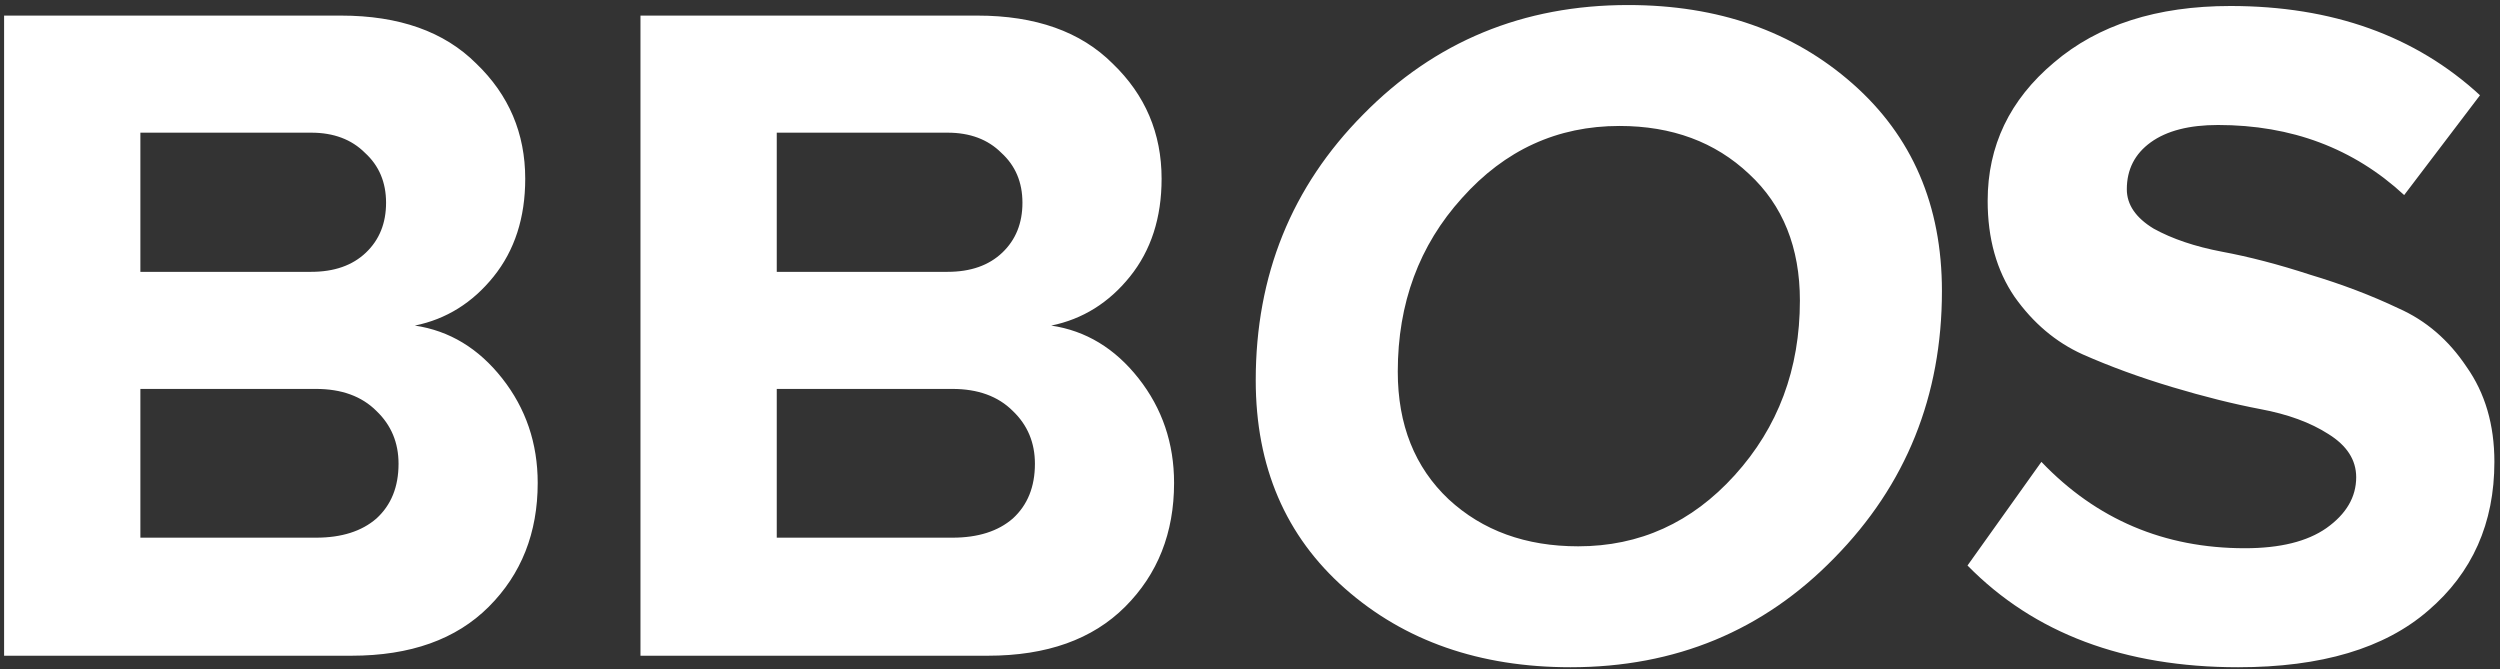 <?xml version="1.0" encoding="UTF-8"?> <svg xmlns="http://www.w3.org/2000/svg" width="422" height="113" viewBox="0 0 422 113" fill="none"><rect x="0" y="0" width="422" height="113" fill="#333333" stroke="none"/> <path d="M59.336 110.686H0.692V2.632H57.554C67.382 2.632 74.996 5.332 80.396 10.732C85.904 16.023 88.658 22.503 88.658 30.172C88.658 36.76 86.876 42.267 83.312 46.696C79.748 51.123 75.32 53.877 70.028 54.958C75.86 55.822 80.774 58.791 84.77 63.867C88.766 68.944 90.764 74.829 90.764 81.525C90.764 89.95 88.01 96.915 82.502 102.424C76.994 107.932 69.272 110.686 59.336 110.686ZM52.532 45.886C56.42 45.886 59.498 44.806 61.766 42.645C64.034 40.486 65.168 37.678 65.168 34.221C65.168 30.765 63.98 27.957 61.604 25.797C59.336 23.529 56.312 22.395 52.532 22.395H23.696V45.886H52.532ZM53.342 90.76C57.662 90.76 61.064 89.68 63.548 87.519C66.032 85.251 67.274 82.174 67.274 78.285C67.274 74.722 66.032 71.751 63.548 69.376C61.064 66.891 57.662 65.65 53.342 65.65H23.696V90.76H53.342ZM166.756 110.686H108.112V2.632H164.974C174.802 2.632 182.416 5.332 187.816 10.732C193.324 16.023 196.078 22.503 196.078 30.172C196.078 36.76 194.296 42.267 190.732 46.696C187.168 51.123 182.74 53.877 177.448 54.958C183.28 55.822 188.194 58.791 192.19 63.867C196.186 68.944 198.184 74.829 198.184 81.525C198.184 89.95 195.43 96.915 189.922 102.424C184.414 107.932 176.692 110.686 166.756 110.686ZM159.952 45.886C163.84 45.886 166.918 44.806 169.186 42.645C171.454 40.486 172.588 37.678 172.588 34.221C172.588 30.765 171.4 27.957 169.024 25.797C166.756 23.529 163.732 22.395 159.952 22.395H131.116V45.886H159.952ZM160.762 90.76C165.082 90.76 168.484 89.68 170.968 87.519C173.452 85.251 174.694 82.174 174.694 78.285C174.694 74.722 173.452 71.751 170.968 69.376C168.484 66.891 165.082 65.65 160.762 65.65H131.116V90.76H160.762ZM265.104 112.63C249.768 112.63 237.078 108.202 227.034 99.346C216.99 90.49 211.968 78.772 211.968 64.192C211.968 46.48 218.016 31.521 230.112 19.317C242.208 7.006 257.112 0.85 274.824 0.85C290.052 0.85 302.688 5.278 312.732 14.133C322.776 22.989 327.798 34.654 327.798 49.126C327.798 66.838 321.75 81.85 309.654 94.162C297.666 106.474 282.816 112.63 265.104 112.63ZM266.4 92.218C276.768 92.218 285.57 88.222 292.806 80.23C300.15 72.129 303.822 62.301 303.822 50.745C303.822 41.782 300.96 34.654 295.236 29.361C289.512 23.962 282.222 21.262 273.366 21.262C262.89 21.262 254.034 25.311 246.798 33.411C239.562 41.404 235.944 51.178 235.944 62.733C235.944 71.698 238.806 78.879 244.53 84.279C250.254 89.572 257.544 92.218 266.4 92.218ZM377.799 112.63C358.575 112.63 343.347 106.906 332.115 95.457L344.589 77.962C353.877 87.681 365.325 92.541 378.933 92.541C384.873 92.541 389.463 91.407 392.703 89.139C396.051 86.763 397.725 83.901 397.725 80.553C397.725 77.638 396.159 75.207 393.027 73.263C390.003 71.32 386.169 69.915 381.525 69.052C376.989 68.188 372.021 66.945 366.621 65.326C361.221 63.706 356.199 61.87 351.555 59.818C347.019 57.766 343.185 54.526 340.053 50.097C337.029 45.669 335.517 40.27 335.517 33.898C335.517 24.61 339.243 16.834 346.695 10.569C354.147 4.198 364.083 1.012 376.503 1.012C393.675 1.012 407.715 6.034 418.623 16.078L405.825 32.925C397.293 25.041 386.817 21.099 374.397 21.099C369.537 21.099 365.757 22.072 363.057 24.015C360.357 25.959 359.007 28.605 359.007 31.953C359.007 34.545 360.519 36.76 363.543 38.596C366.675 40.324 370.509 41.62 375.045 42.483C379.689 43.347 384.657 44.644 389.949 46.371C395.349 47.992 400.317 49.882 404.853 52.041C409.497 54.093 413.331 57.388 416.355 61.923C419.487 66.352 421.053 71.698 421.053 77.962C421.053 88.329 417.327 96.7 409.875 103.072C402.531 109.444 391.839 112.63 377.799 112.63Z" fill="white"></path> </svg> 